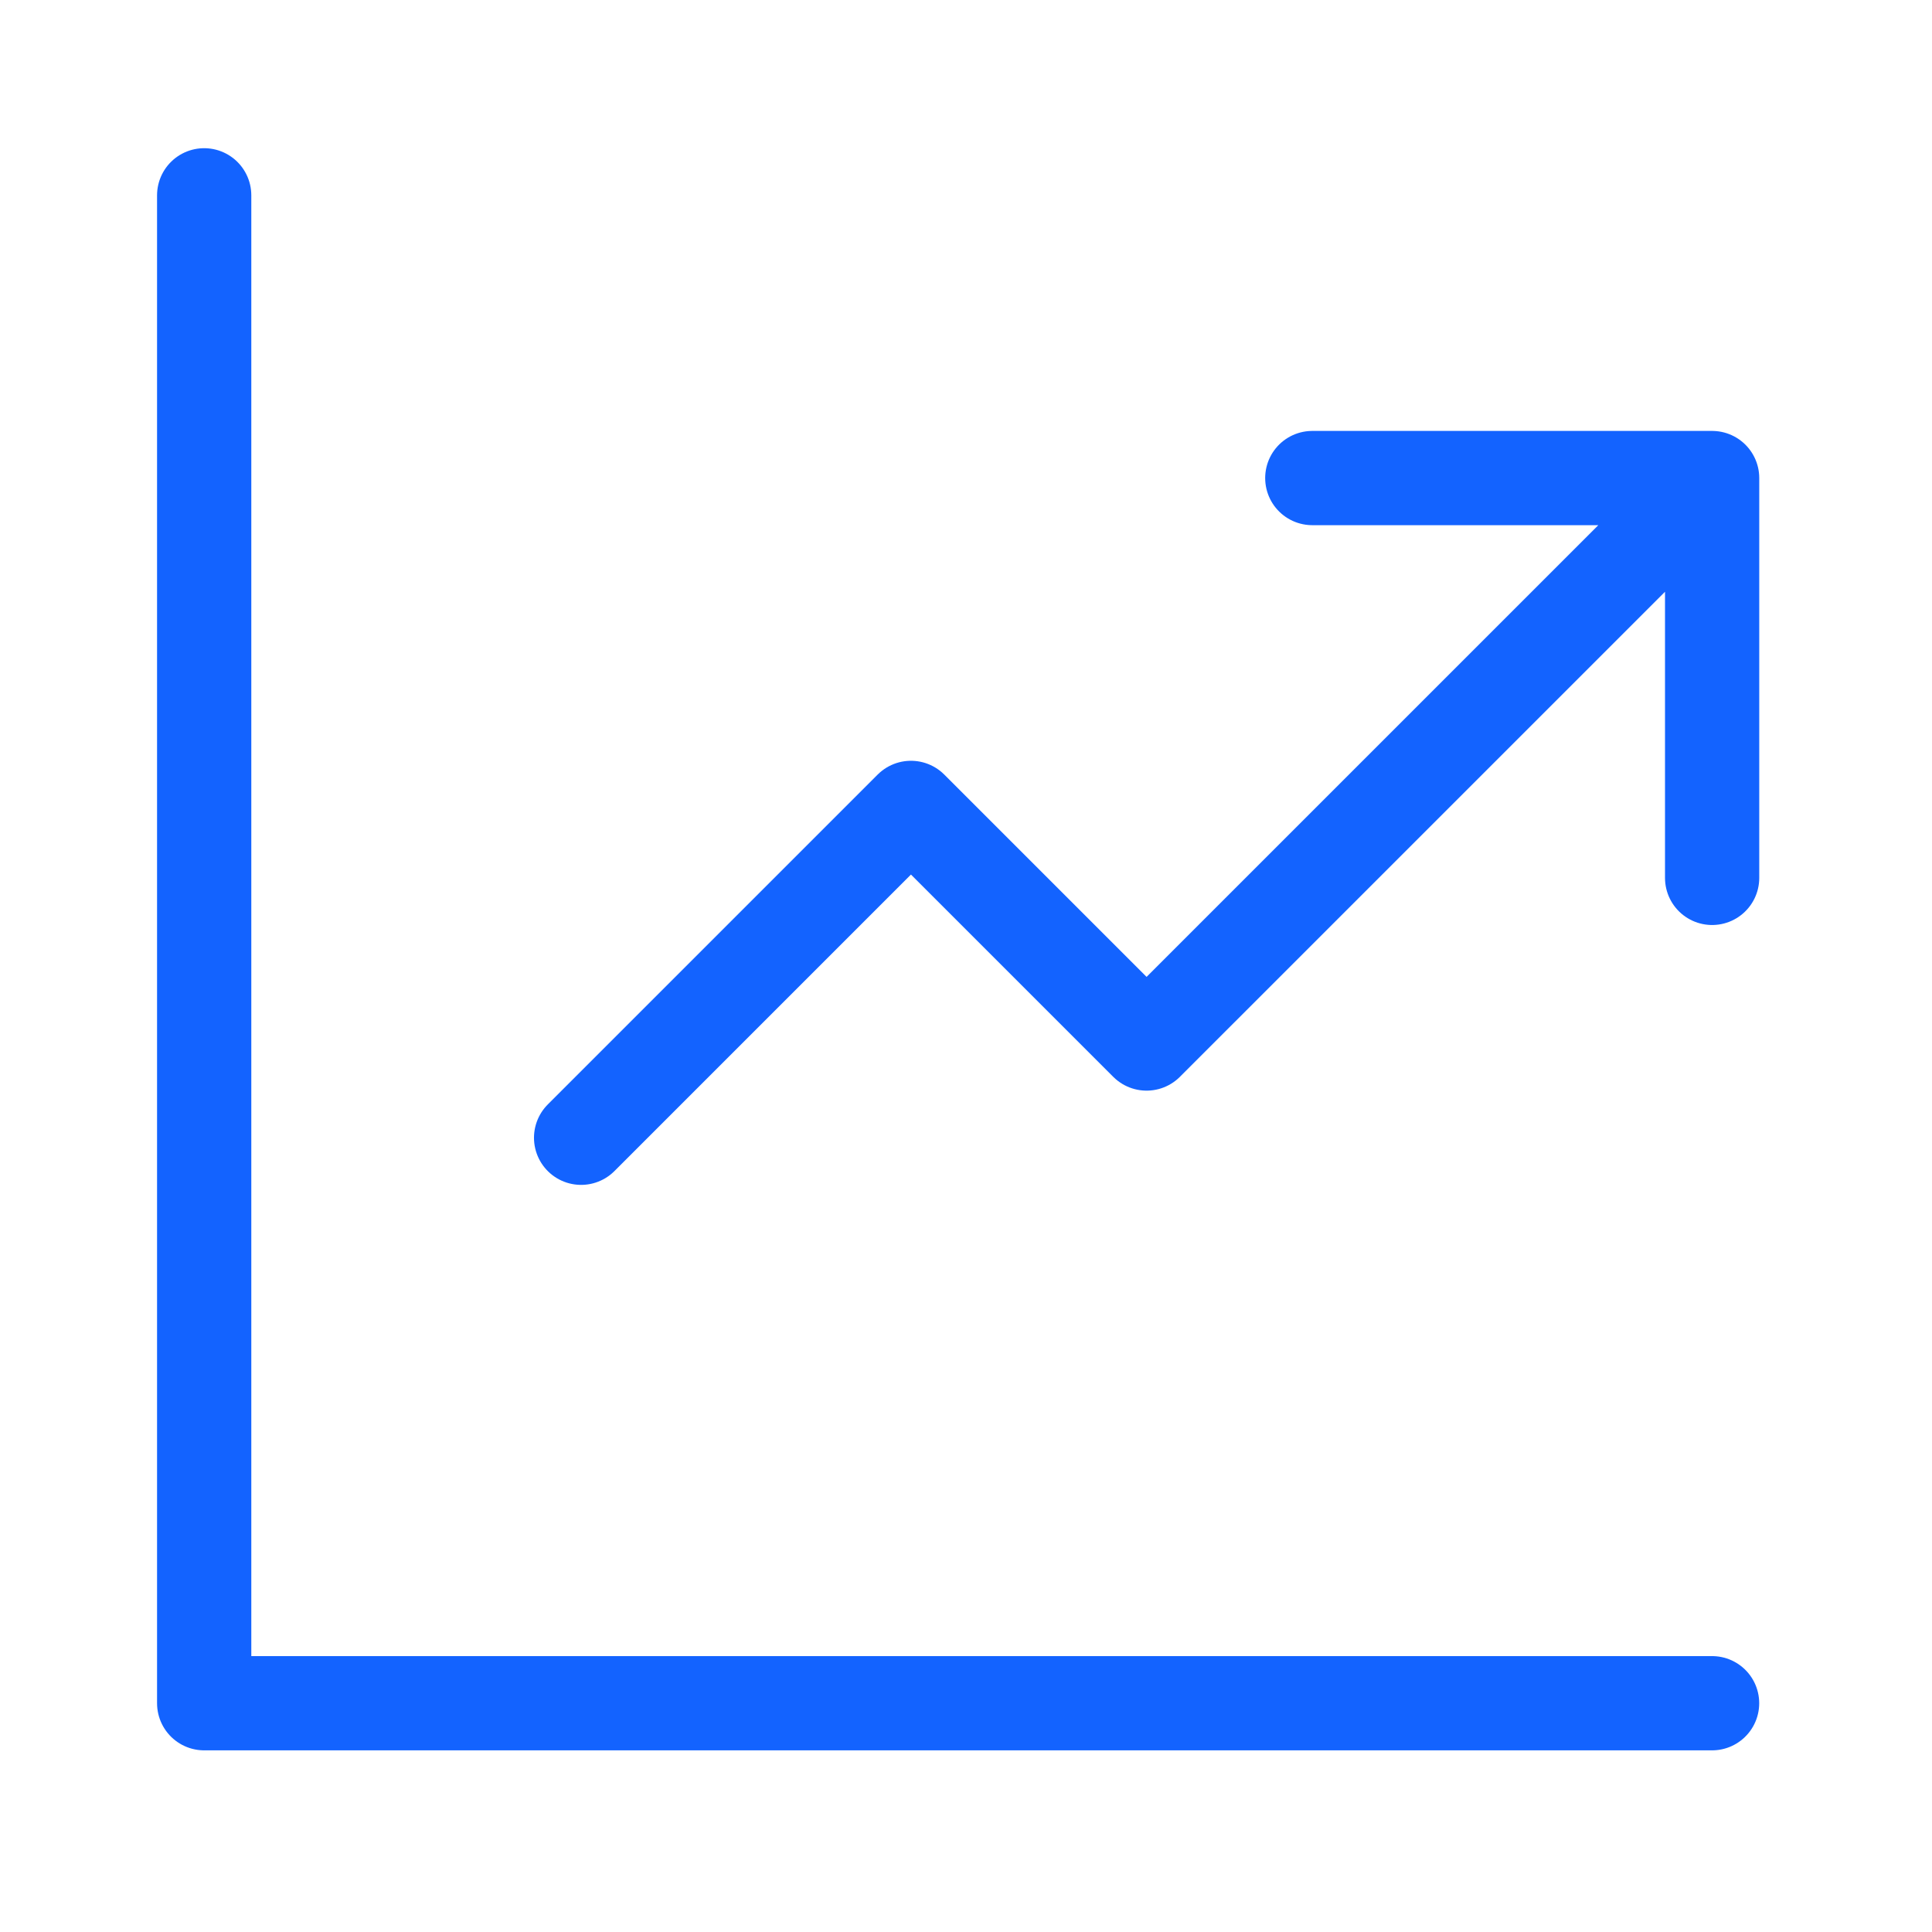 <svg width="41" height="41" viewBox="0 0 41 41" fill="none" xmlns="http://www.w3.org/2000/svg">
<g id="line-chart-up-01">
<path id="Icon" d="M4.333 4.145V36.145H36.333M12.332 24.145L19.332 17.145L24.332 22.145L35.333 11.145M27.849 10.145H36.334V18.63" stroke="#1363FF" stroke-width="2" stroke-linecap="round" stroke-linejoin="round"/>
</g>
</svg>
